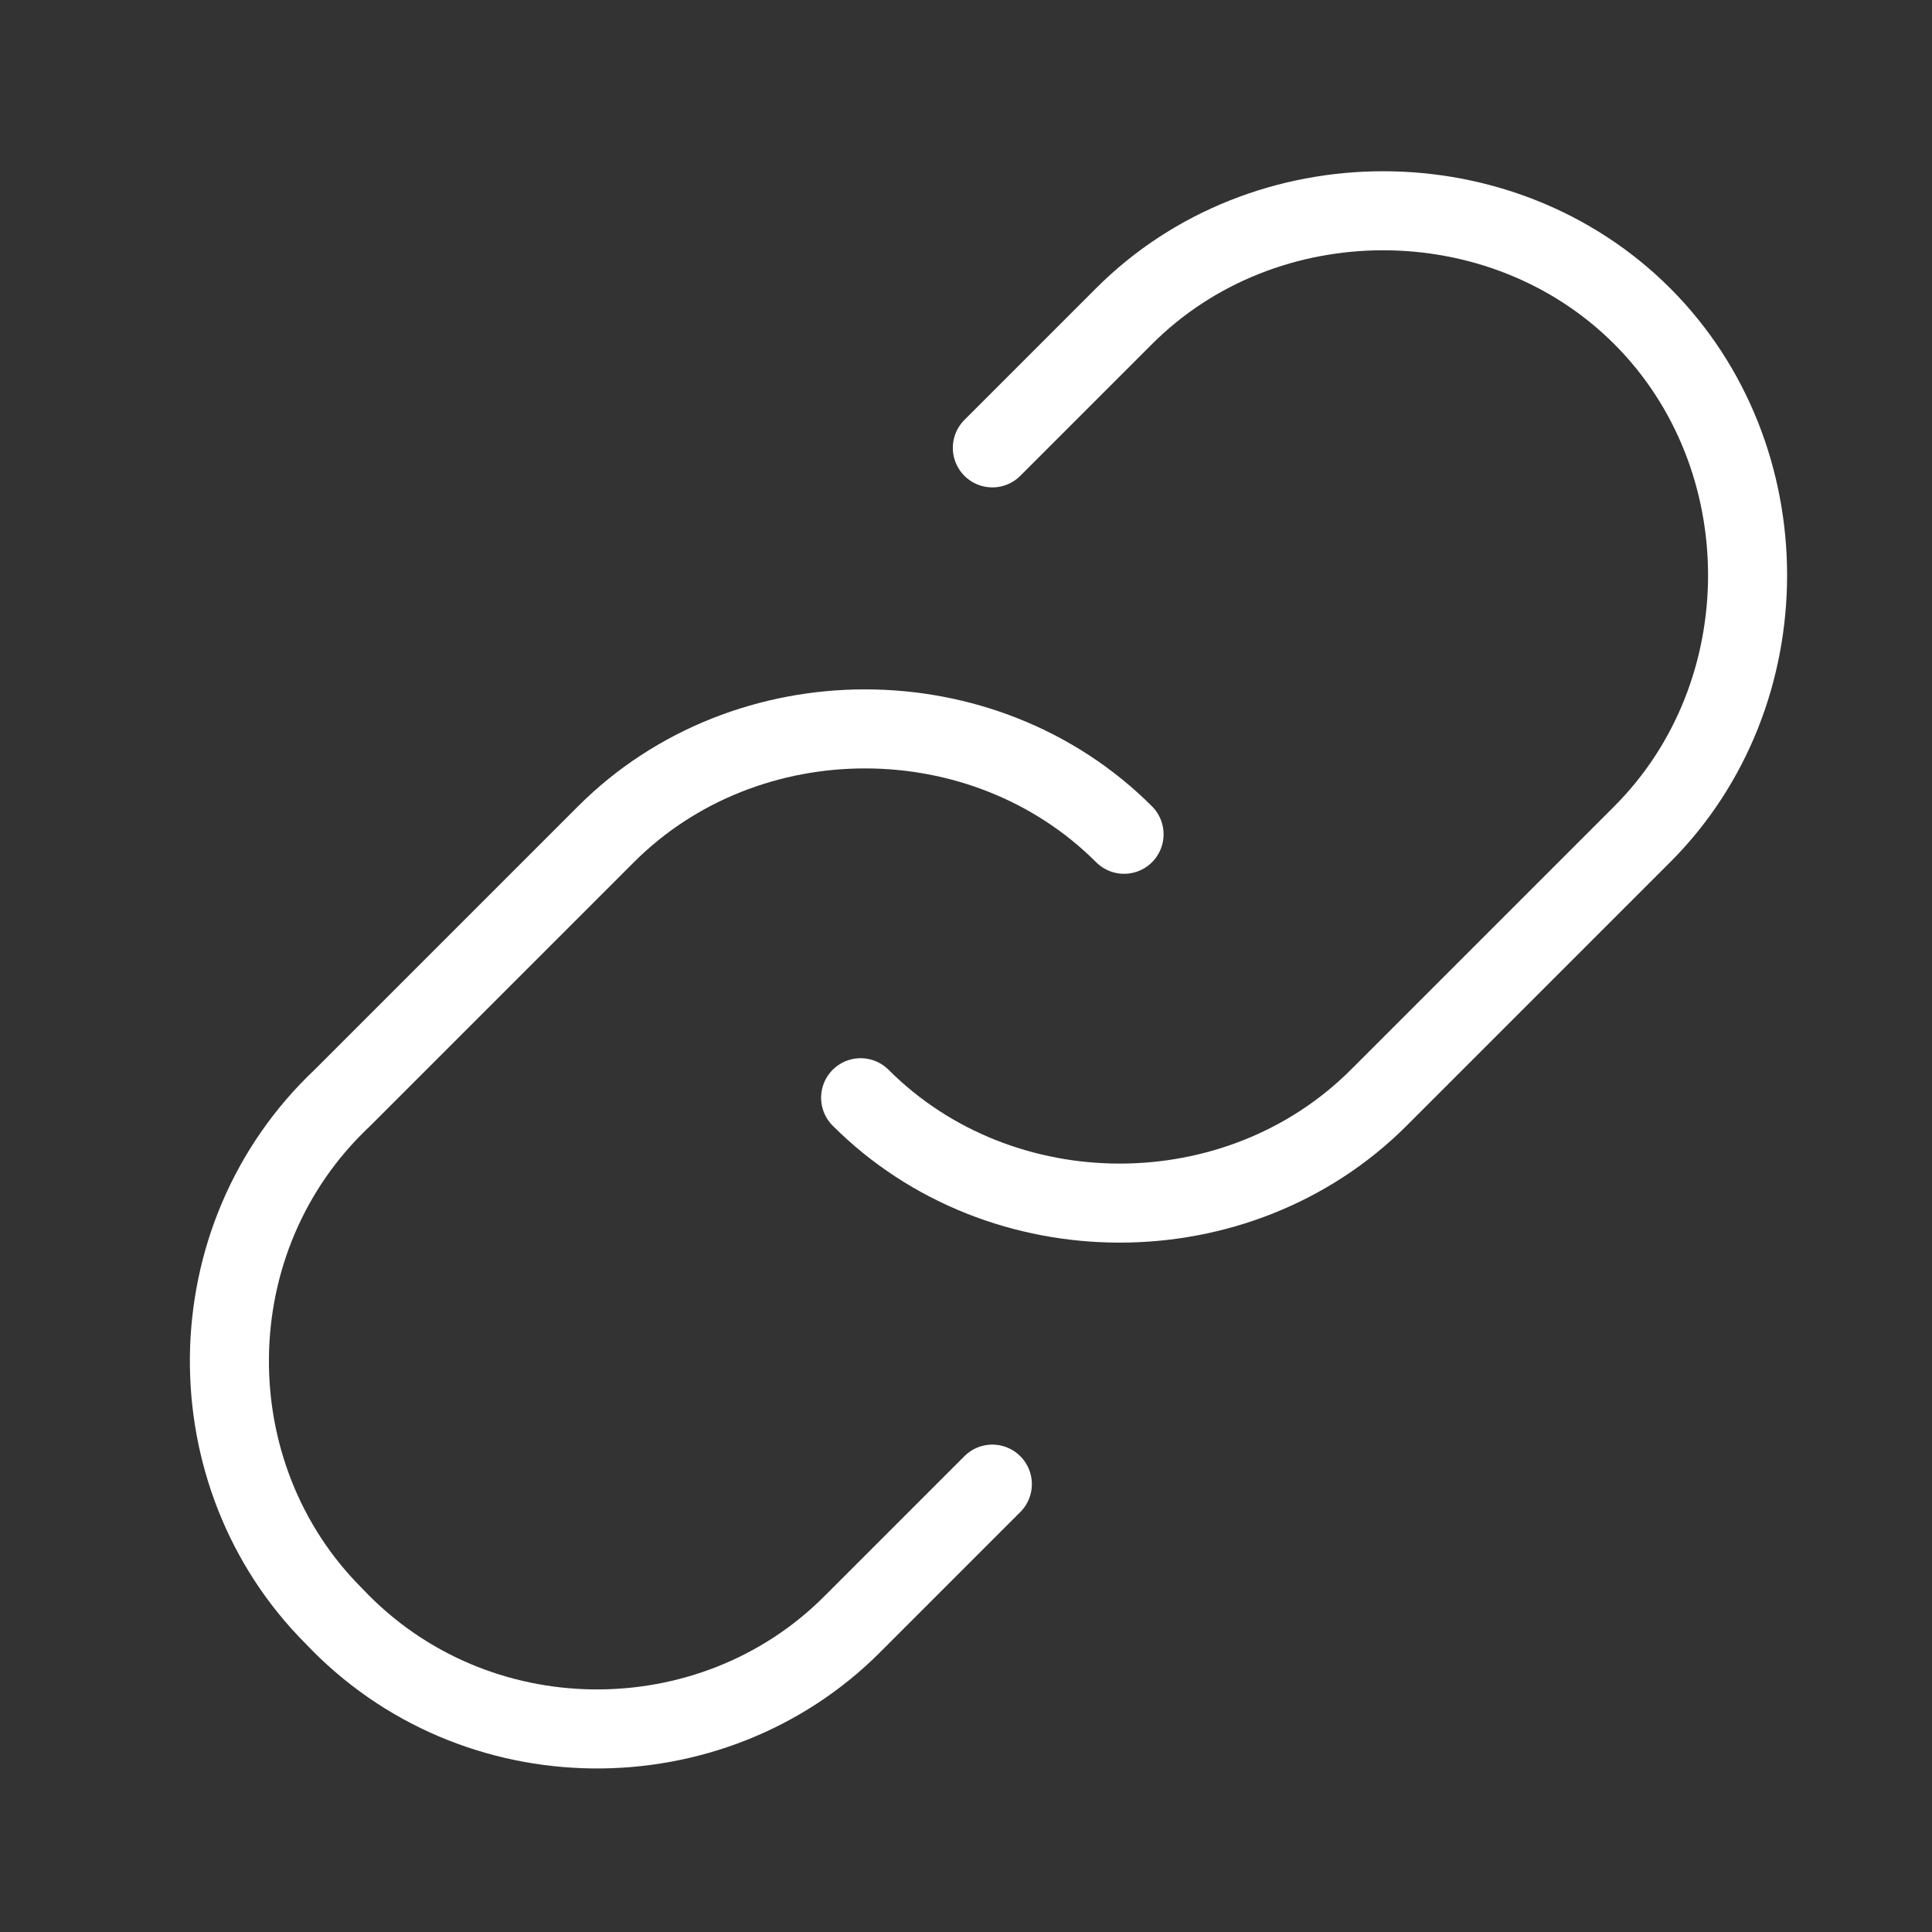 <?xml version="1.0" encoding="UTF-8"?>
<svg xmlns="http://www.w3.org/2000/svg" version="1.1" viewBox="0 0 22 22">
  <rect x="0" y="0" width="22" height="22" fill="#333333" stroke="none"/>
  <defs>
    <style>
      .cls-1 {
        fill: none;
        stroke: #fff;
        stroke-linecap: round;
        stroke-linejoin: round;
        stroke-width: .9px;
      }
    </style>
  </defs>
  <!-- Generator: Adobe Illustrator 28.7.1, SVG Export Plug-In . SVG Version: 1.2.0 Build 142)  -->
  <g>
    <g id="Laag_1">
      <g id="Icon_akar-link-chain">
        <path id="Path_192" class="cls-1" d="M12.8,9.5c-1.6-1.6-4.3-1.6-5.9,0l-3,3c-1.7,1.6-1.7,4.3-.1,5.9,1.6,1.7,4.3,1.7,5.9.1,0,0,0,0,.1-.1l1.5-1.5"/>
        <path id="Path_193" class="cls-1" d="M9.8,12.5c1.6,1.6,4.3,1.6,5.9,0l3-3c1.6-1.6,1.6-4.3,0-5.9-1.6-1.6-4.3-1.6-5.9,0l-1.5,1.5"/>
      </g>
    </g>
  </g>
</svg>
